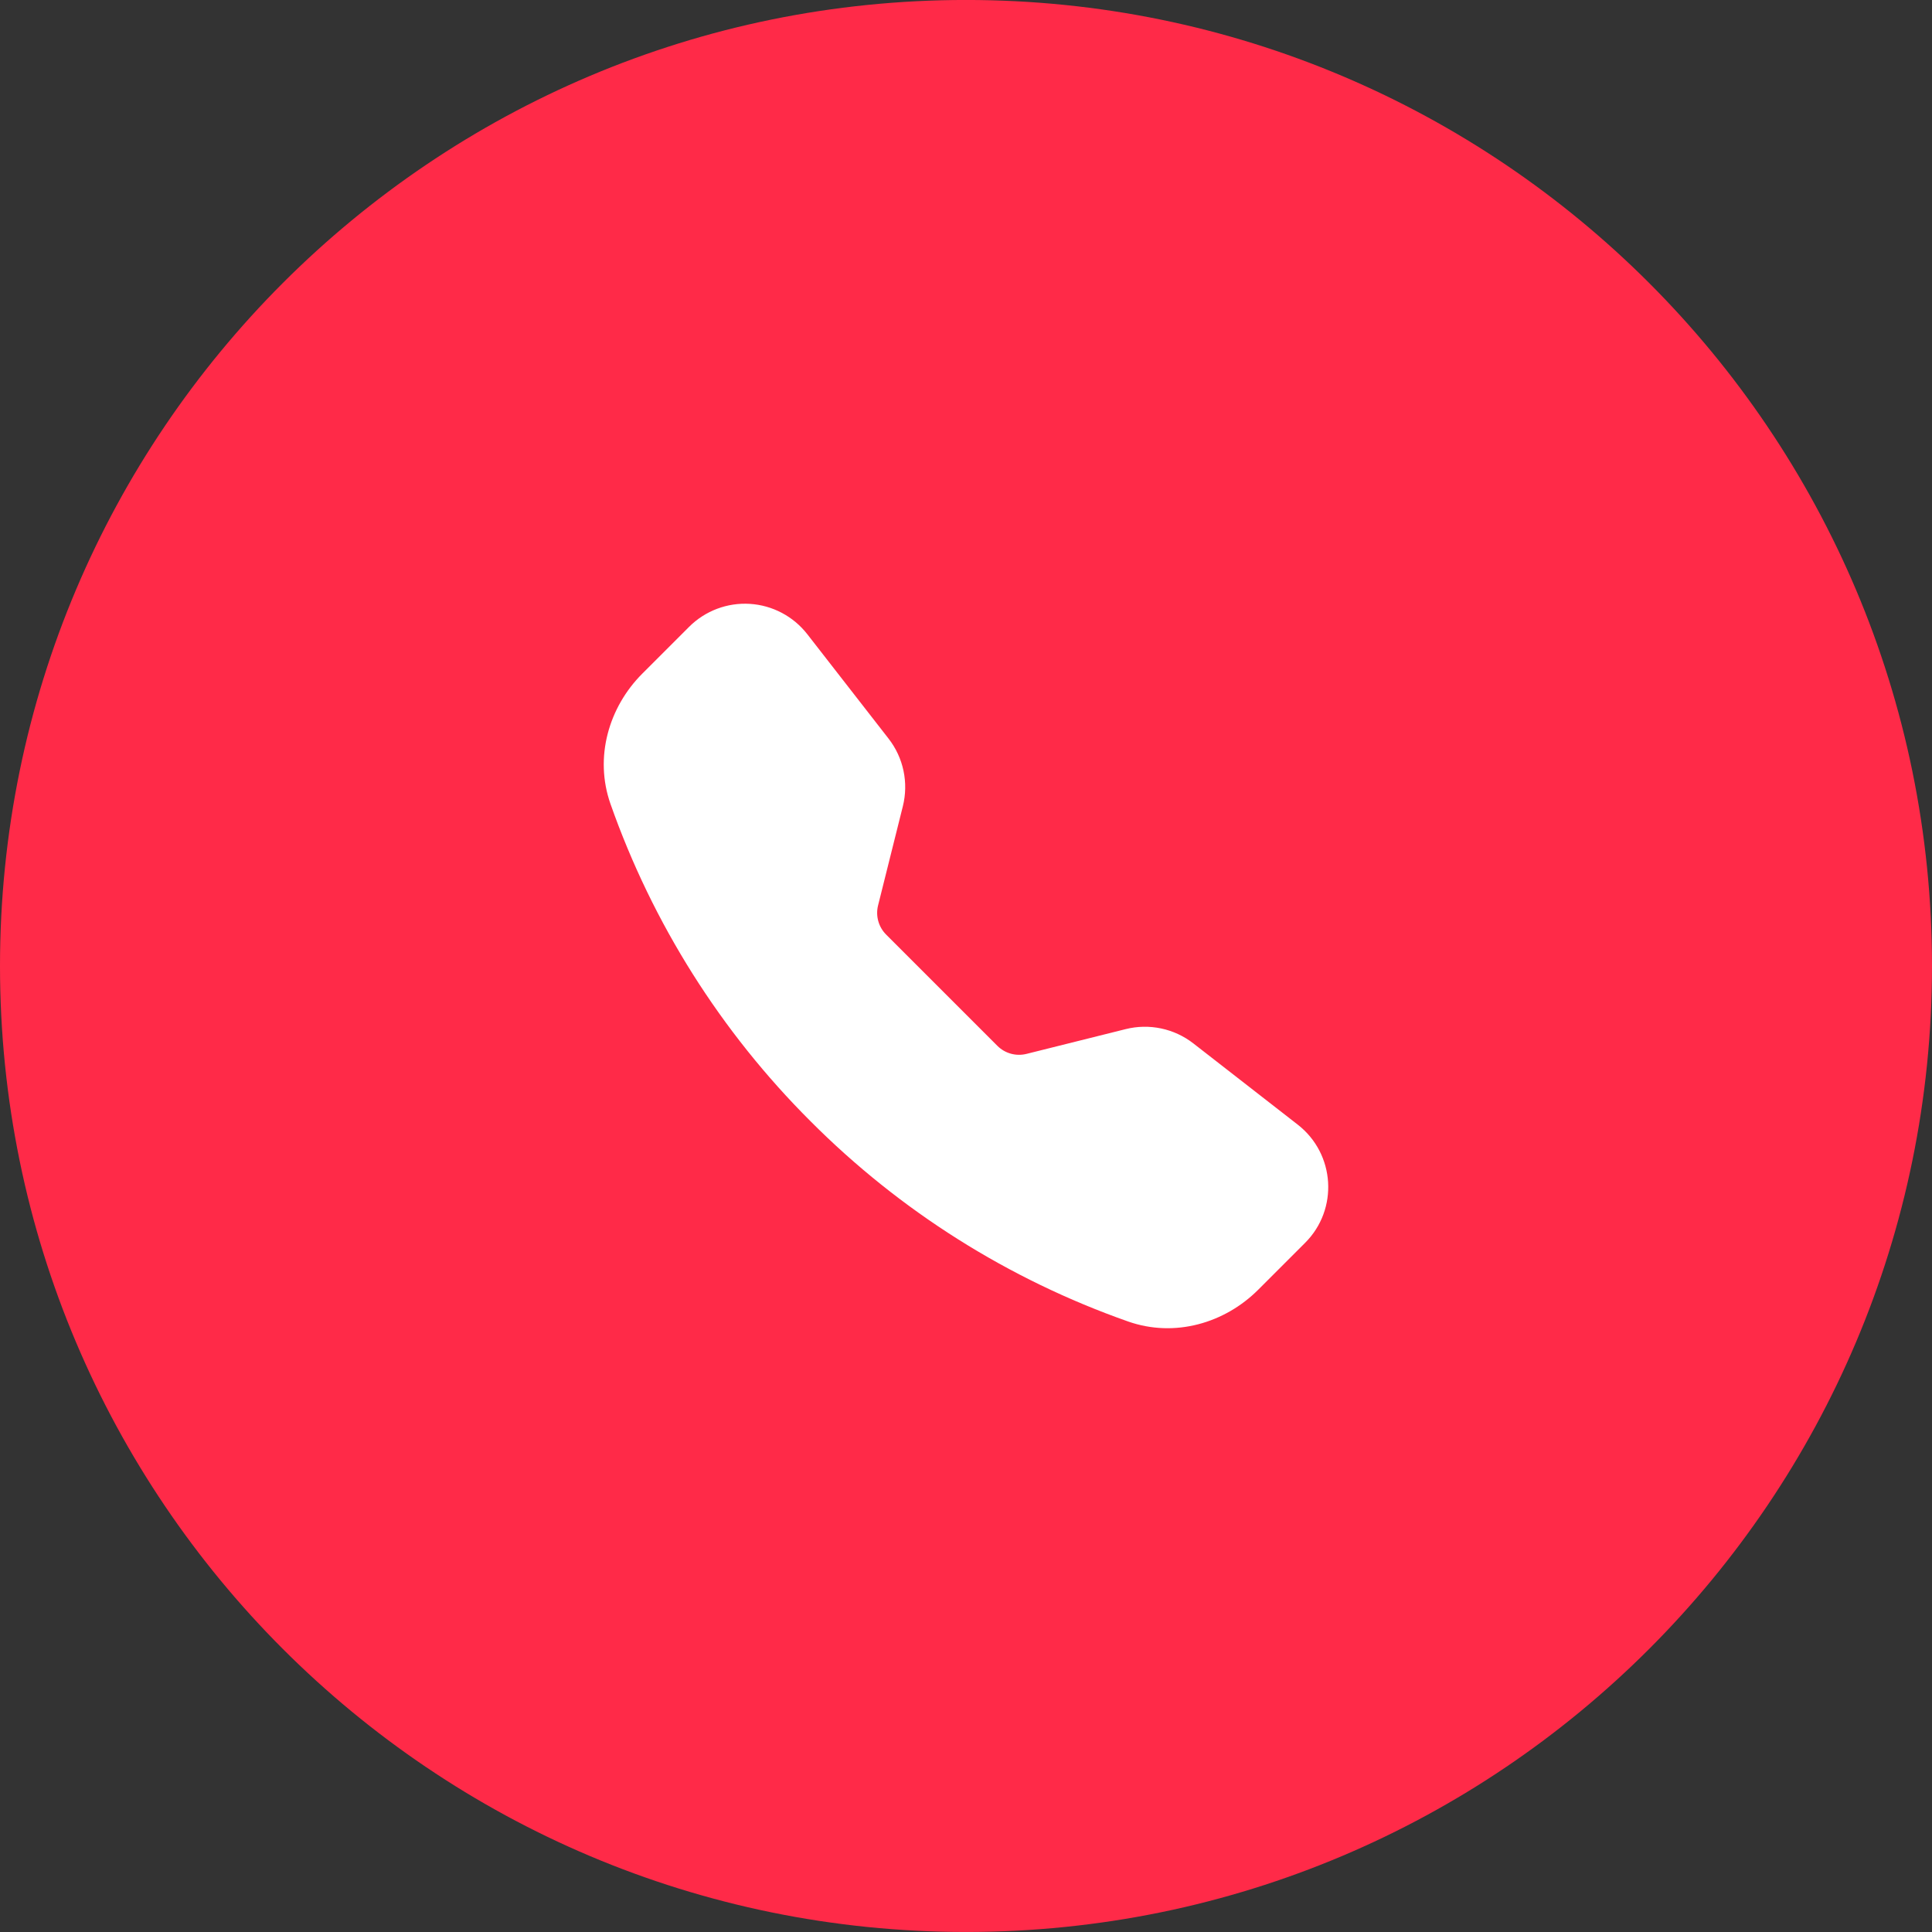 <svg width="64" height="64" viewBox="0 0 64 64" fill="none" xmlns="http://www.w3.org/2000/svg">
<rect x="0" y="0" width="64" height="64" fill="#333333" stroke="none"/>
<path d="M64 31.999C64 49.672 49.673 63.999 32 63.999C14.327 63.999 0 49.672 0 31.999C0 14.326 14.327 -0.001 32 -0.001C49.673 -0.001 64 14.326 64 31.999Z" fill="#FF2A48"/>
<path fill-rule="evenodd" clip-rule="evenodd" d="M22.828 20.764C23.359 20.234 24.092 19.957 24.841 20.004C25.59 20.051 26.282 20.417 26.743 21.009L29.435 24.468C29.929 25.102 30.103 25.929 29.908 26.709L29.087 29.994C29.001 30.34 29.102 30.706 29.354 30.959L33.04 34.645C33.292 34.897 33.659 34.998 34.006 34.911L37.289 34.091C38.069 33.896 38.895 34.07 39.53 34.563L42.989 37.255C44.232 38.222 44.346 40.06 43.233 41.171L41.682 42.722C40.573 43.832 38.914 44.32 37.367 43.775C33.409 42.383 29.815 40.117 26.852 37.145C23.881 34.182 21.616 30.589 20.223 26.631C19.68 25.086 20.167 23.425 21.277 22.315L22.828 20.764Z" fill="white"/>
</svg>
